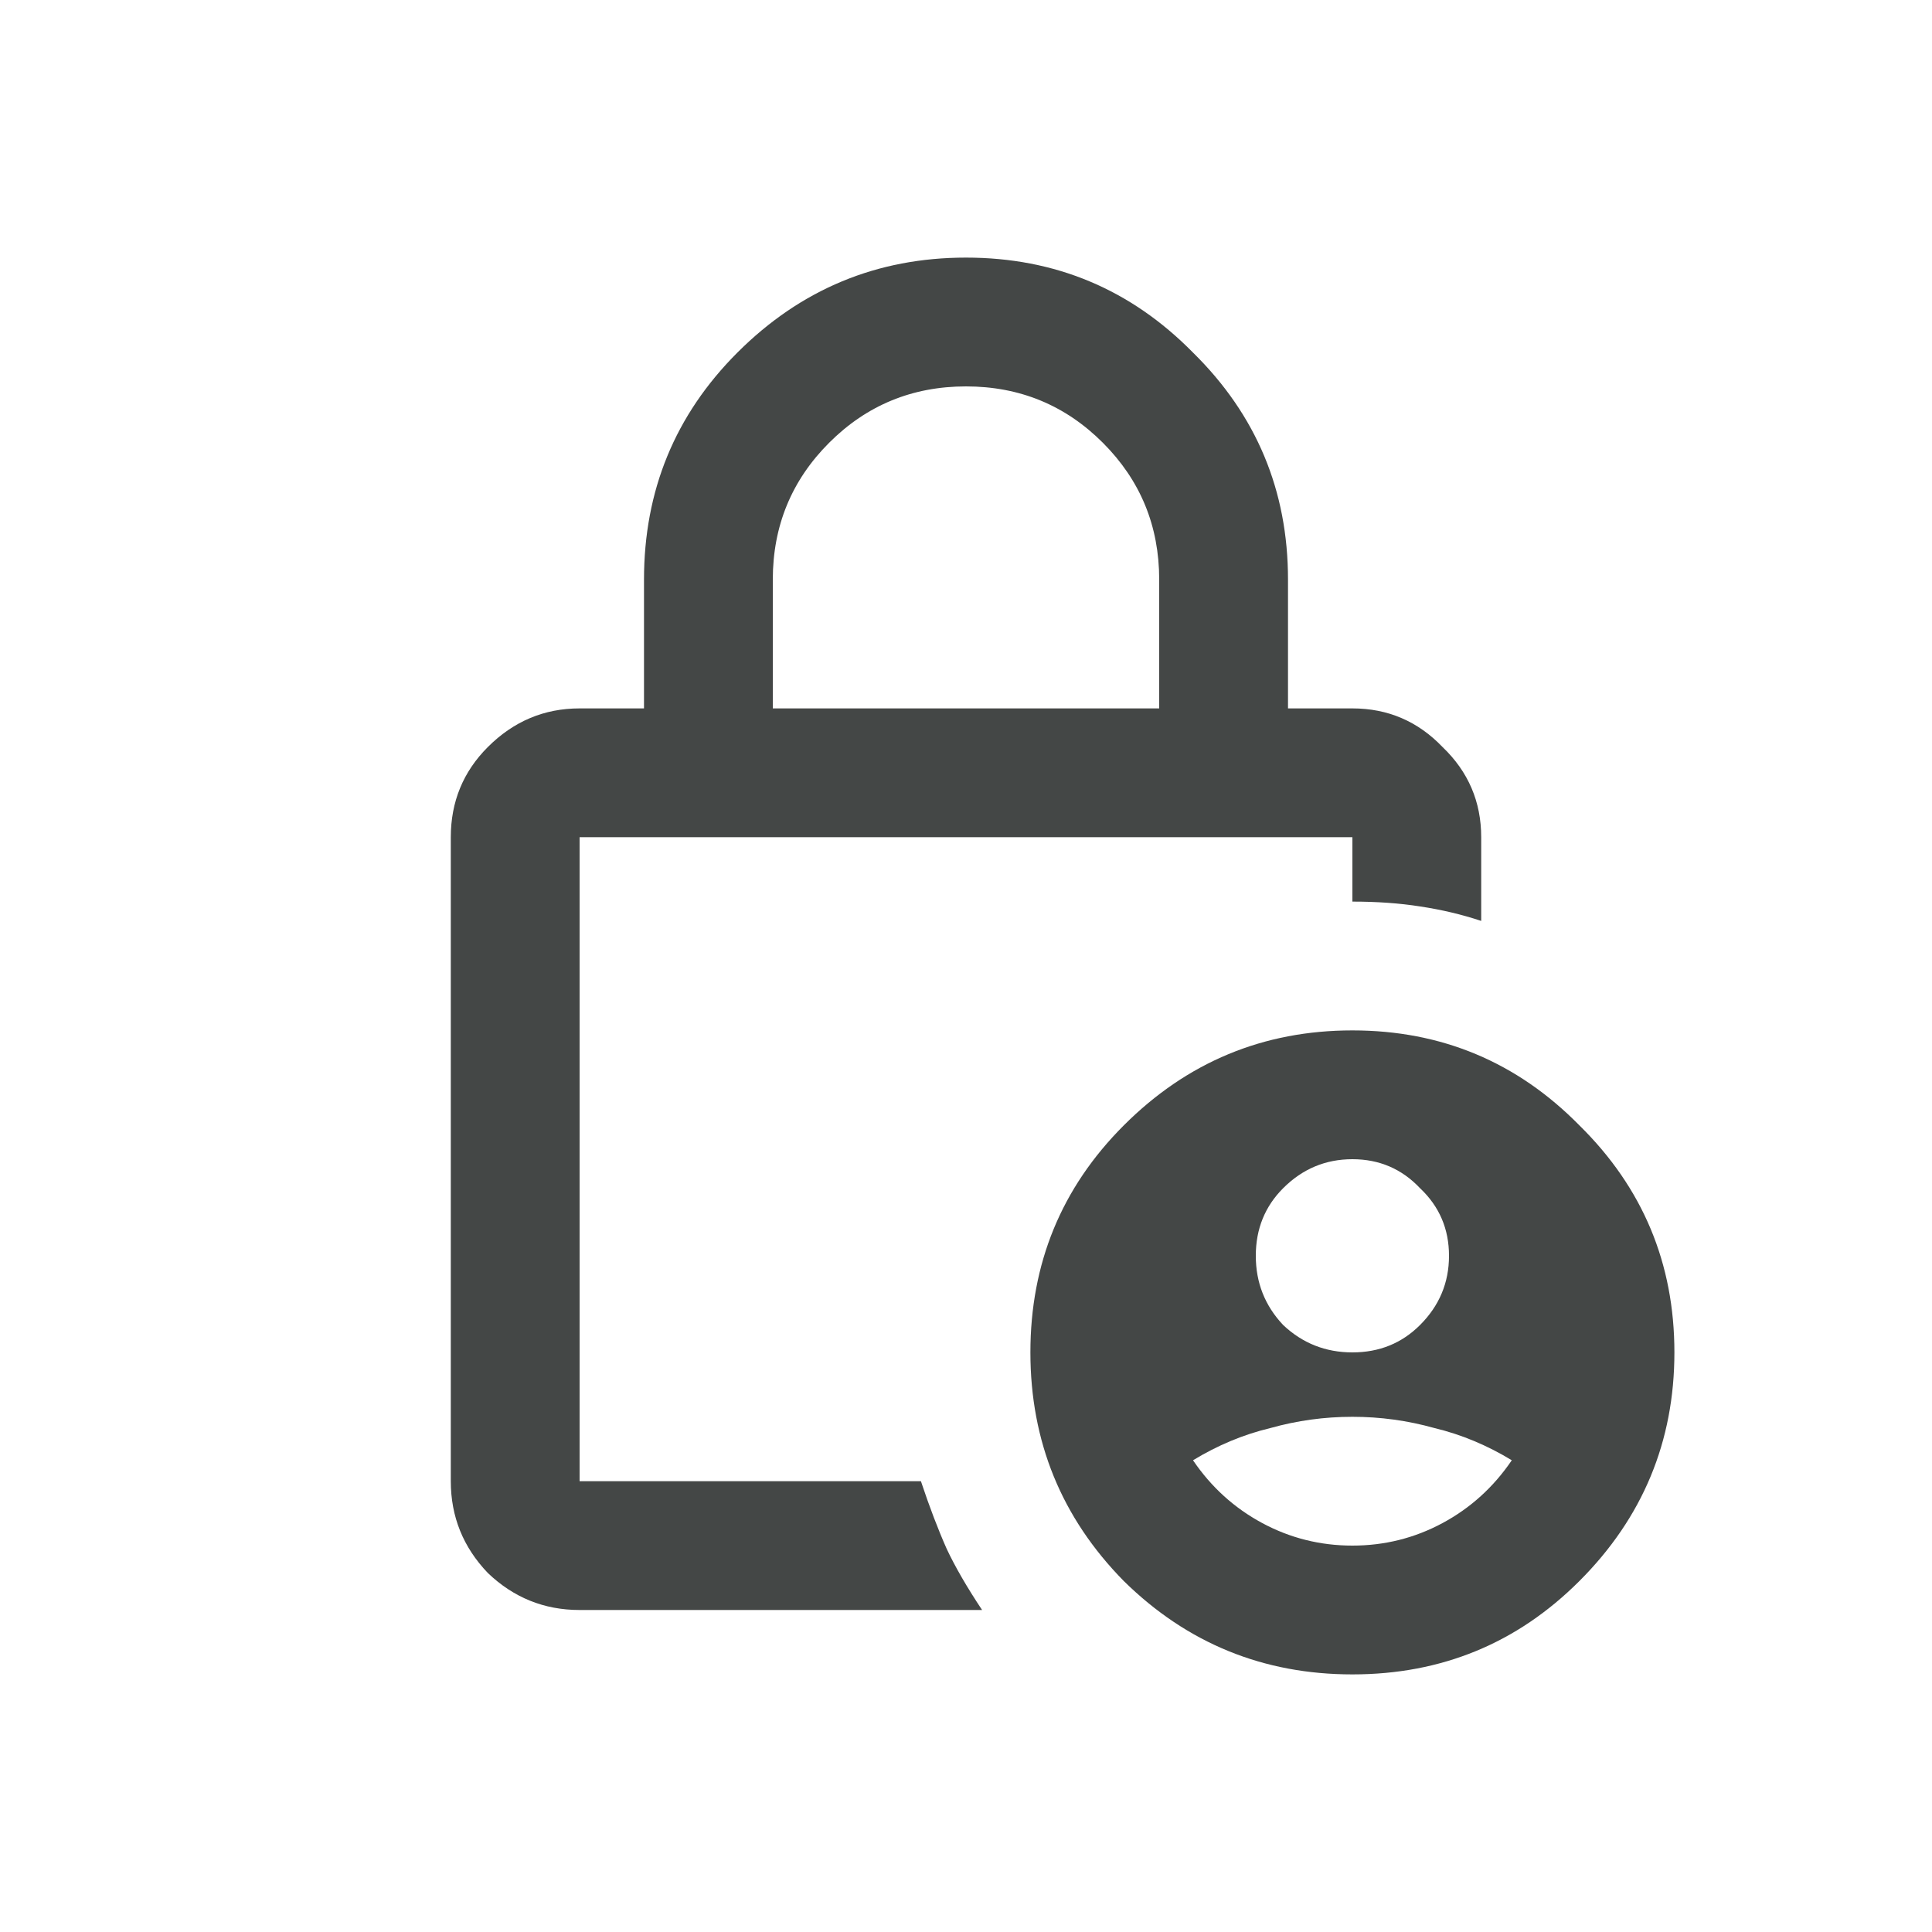 <svg width="30" height="30" viewBox="0 0 30 30" fill="none" xmlns="http://www.w3.org/2000/svg">
<g clip-path="url(#clip0_8731_16233)">
<path d="M21 21C21.417 21 21.767 20.858 22.05 20.575C22.35 20.275 22.5 19.917 22.5 19.5C22.5 19.083 22.35 18.733 22.05 18.45C21.767 18.15 21.417 18 21 18C20.583 18 20.225 18.15 19.925 18.45C19.642 18.733 19.5 19.083 19.5 19.5C19.5 19.917 19.642 20.275 19.925 20.575C20.225 20.858 20.583 21 21 21ZM21 24C21.5 24 21.967 23.883 22.4 23.65C22.833 23.417 23.192 23.092 23.475 22.675C23.092 22.442 22.692 22.275 22.275 22.175C21.858 22.058 21.433 22 21 22C20.567 22 20.142 22.058 19.725 22.175C19.308 22.275 18.908 22.442 18.525 22.675C18.808 23.092 19.167 23.417 19.6 23.65C20.033 23.883 20.5 24 21 24ZM12 11H18V9C18 8.167 17.708 7.458 17.125 6.875C16.542 6.292 15.833 6 15 6C14.167 6 13.458 6.292 12.875 6.875C12.292 7.458 12 8.167 12 9V11ZM15.25 25H9C8.45 25 7.975 24.808 7.575 24.425C7.192 24.025 7 23.55 7 23V13C7 12.45 7.192 11.983 7.575 11.6C7.975 11.2 8.45 11 9 11H10V9C10 7.617 10.483 6.442 11.45 5.475C12.433 4.492 13.617 4 15 4C16.383 4 17.558 4.492 18.525 5.475C19.508 6.442 20 7.617 20 9V11H21C21.55 11 22.017 11.2 22.4 11.6C22.8 11.983 23 12.45 23 13V14.3C22.7 14.2 22.383 14.125 22.05 14.075C21.733 14.025 21.383 14 21 14V13H9V23H14.3C14.433 23.4 14.567 23.75 14.7 24.05C14.833 24.333 15.017 24.65 15.25 25ZM21 26C19.617 26 18.433 25.517 17.45 24.55C16.483 23.567 16 22.383 16 21C16 19.617 16.483 18.442 17.45 17.475C18.433 16.492 19.617 16 21 16C22.383 16 23.558 16.492 24.525 17.475C25.508 18.442 26 19.617 26 21C26 22.383 25.508 23.567 24.525 24.55C23.558 25.517 22.383 26 21 26ZM9 13C9 13 9 13.492 9 14.475C9 15.458 9 16.558 9 17.775C9 18.975 9 20.108 9 21.175C9 22.242 9 22.85 9 23V13Z" fill="#444746"/>
</g>
<defs>
<clipPath id="clip0_8731_16233">
<rect width="30" height="30" fill="white"/>
</clipPath>
</defs>
</svg>

